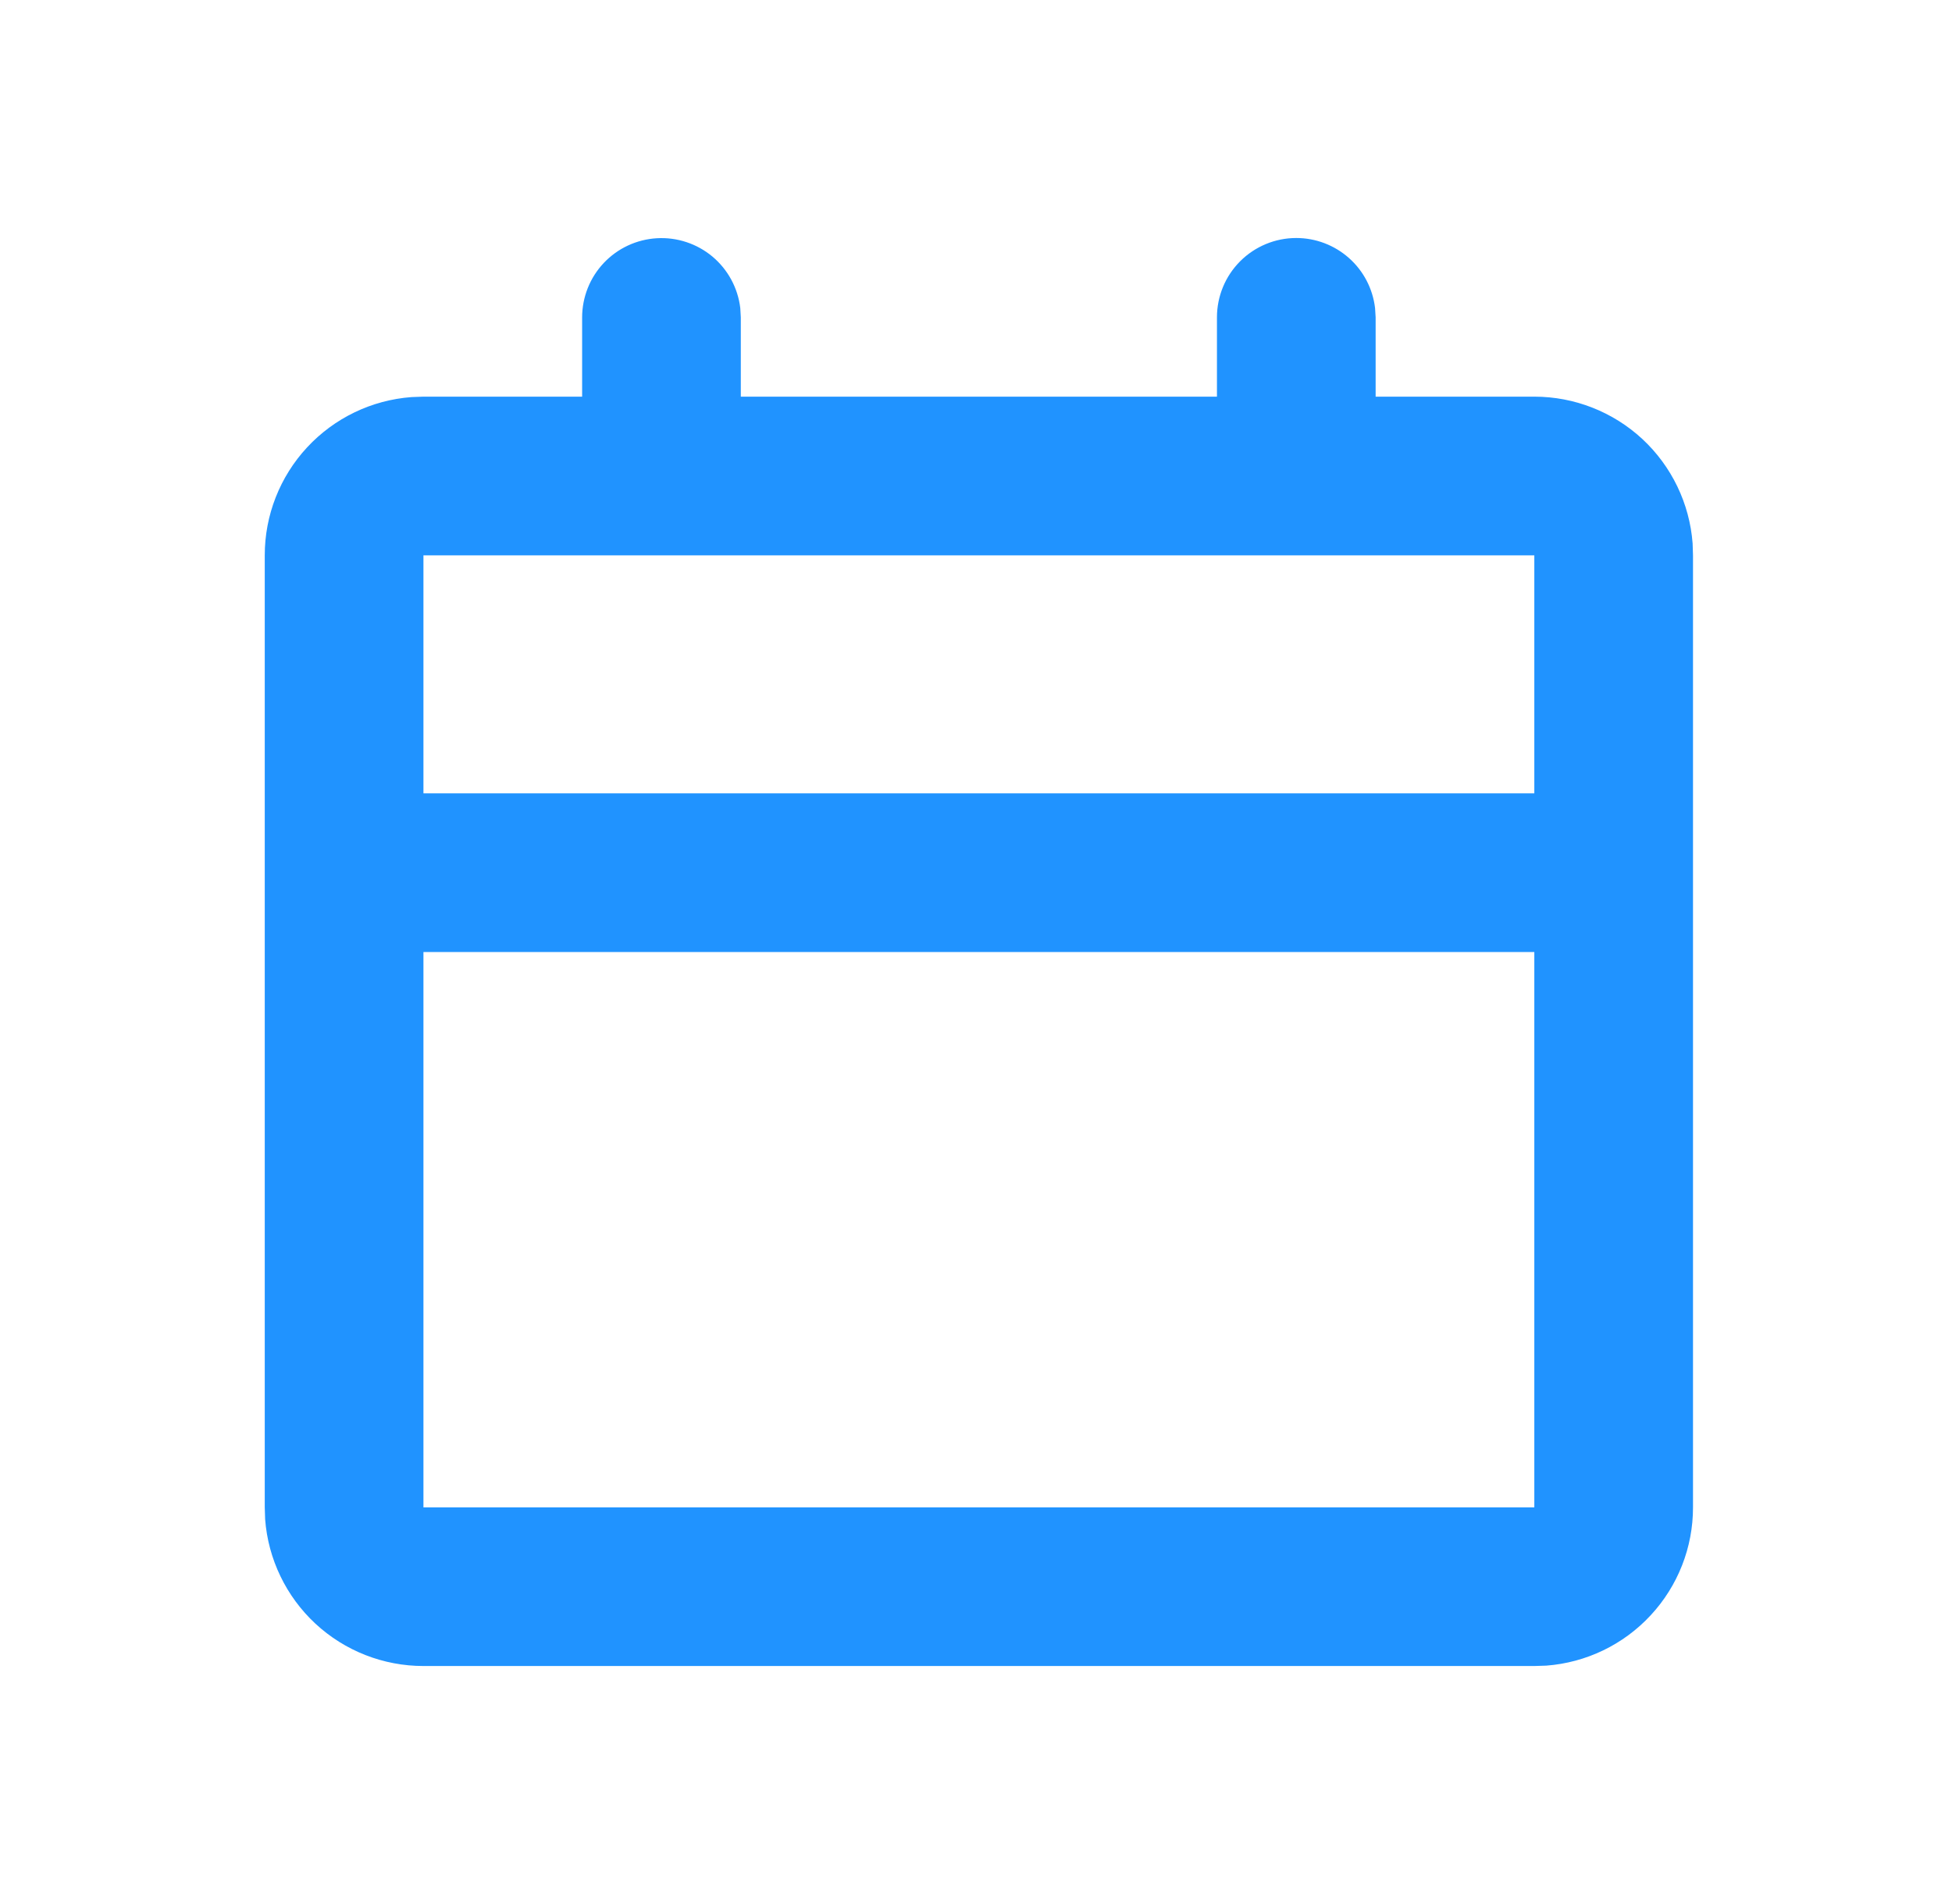 <svg width="41" height="40" viewBox="0 0 41 40" fill="none" xmlns="http://www.w3.org/2000/svg">
<path d="M27.227 5C27.635 5 28.029 5.15 28.334 5.421C28.64 5.692 28.834 6.066 28.882 6.472L28.894 6.667V8.333H32.227C33.068 8.333 33.878 8.651 34.495 9.222C35.111 9.794 35.489 10.578 35.552 11.417L35.56 11.667V31.667C35.561 32.508 35.243 33.318 34.671 33.934C34.1 34.551 33.316 34.929 32.477 34.992L32.227 35H8.894C8.053 35 7.243 34.683 6.626 34.111C6.01 33.539 5.632 32.755 5.569 31.917L5.561 31.667V11.667C5.56 10.826 5.878 10.016 6.45 9.399C7.022 8.782 7.805 8.405 8.644 8.342L8.894 8.333H12.227V6.667C12.228 6.242 12.39 5.833 12.682 5.524C12.974 5.215 13.372 5.03 13.796 5.005C14.22 4.98 14.638 5.118 14.964 5.39C15.289 5.663 15.499 6.05 15.549 6.472L15.56 6.667V8.333H25.561V6.667C25.561 6.225 25.736 5.801 26.049 5.488C26.361 5.176 26.785 5 27.227 5ZM32.227 20H8.894V31.667H32.227V20ZM32.227 11.667H8.894V16.667H32.227V11.667Z" fill="#2093FF"/>
</svg>
